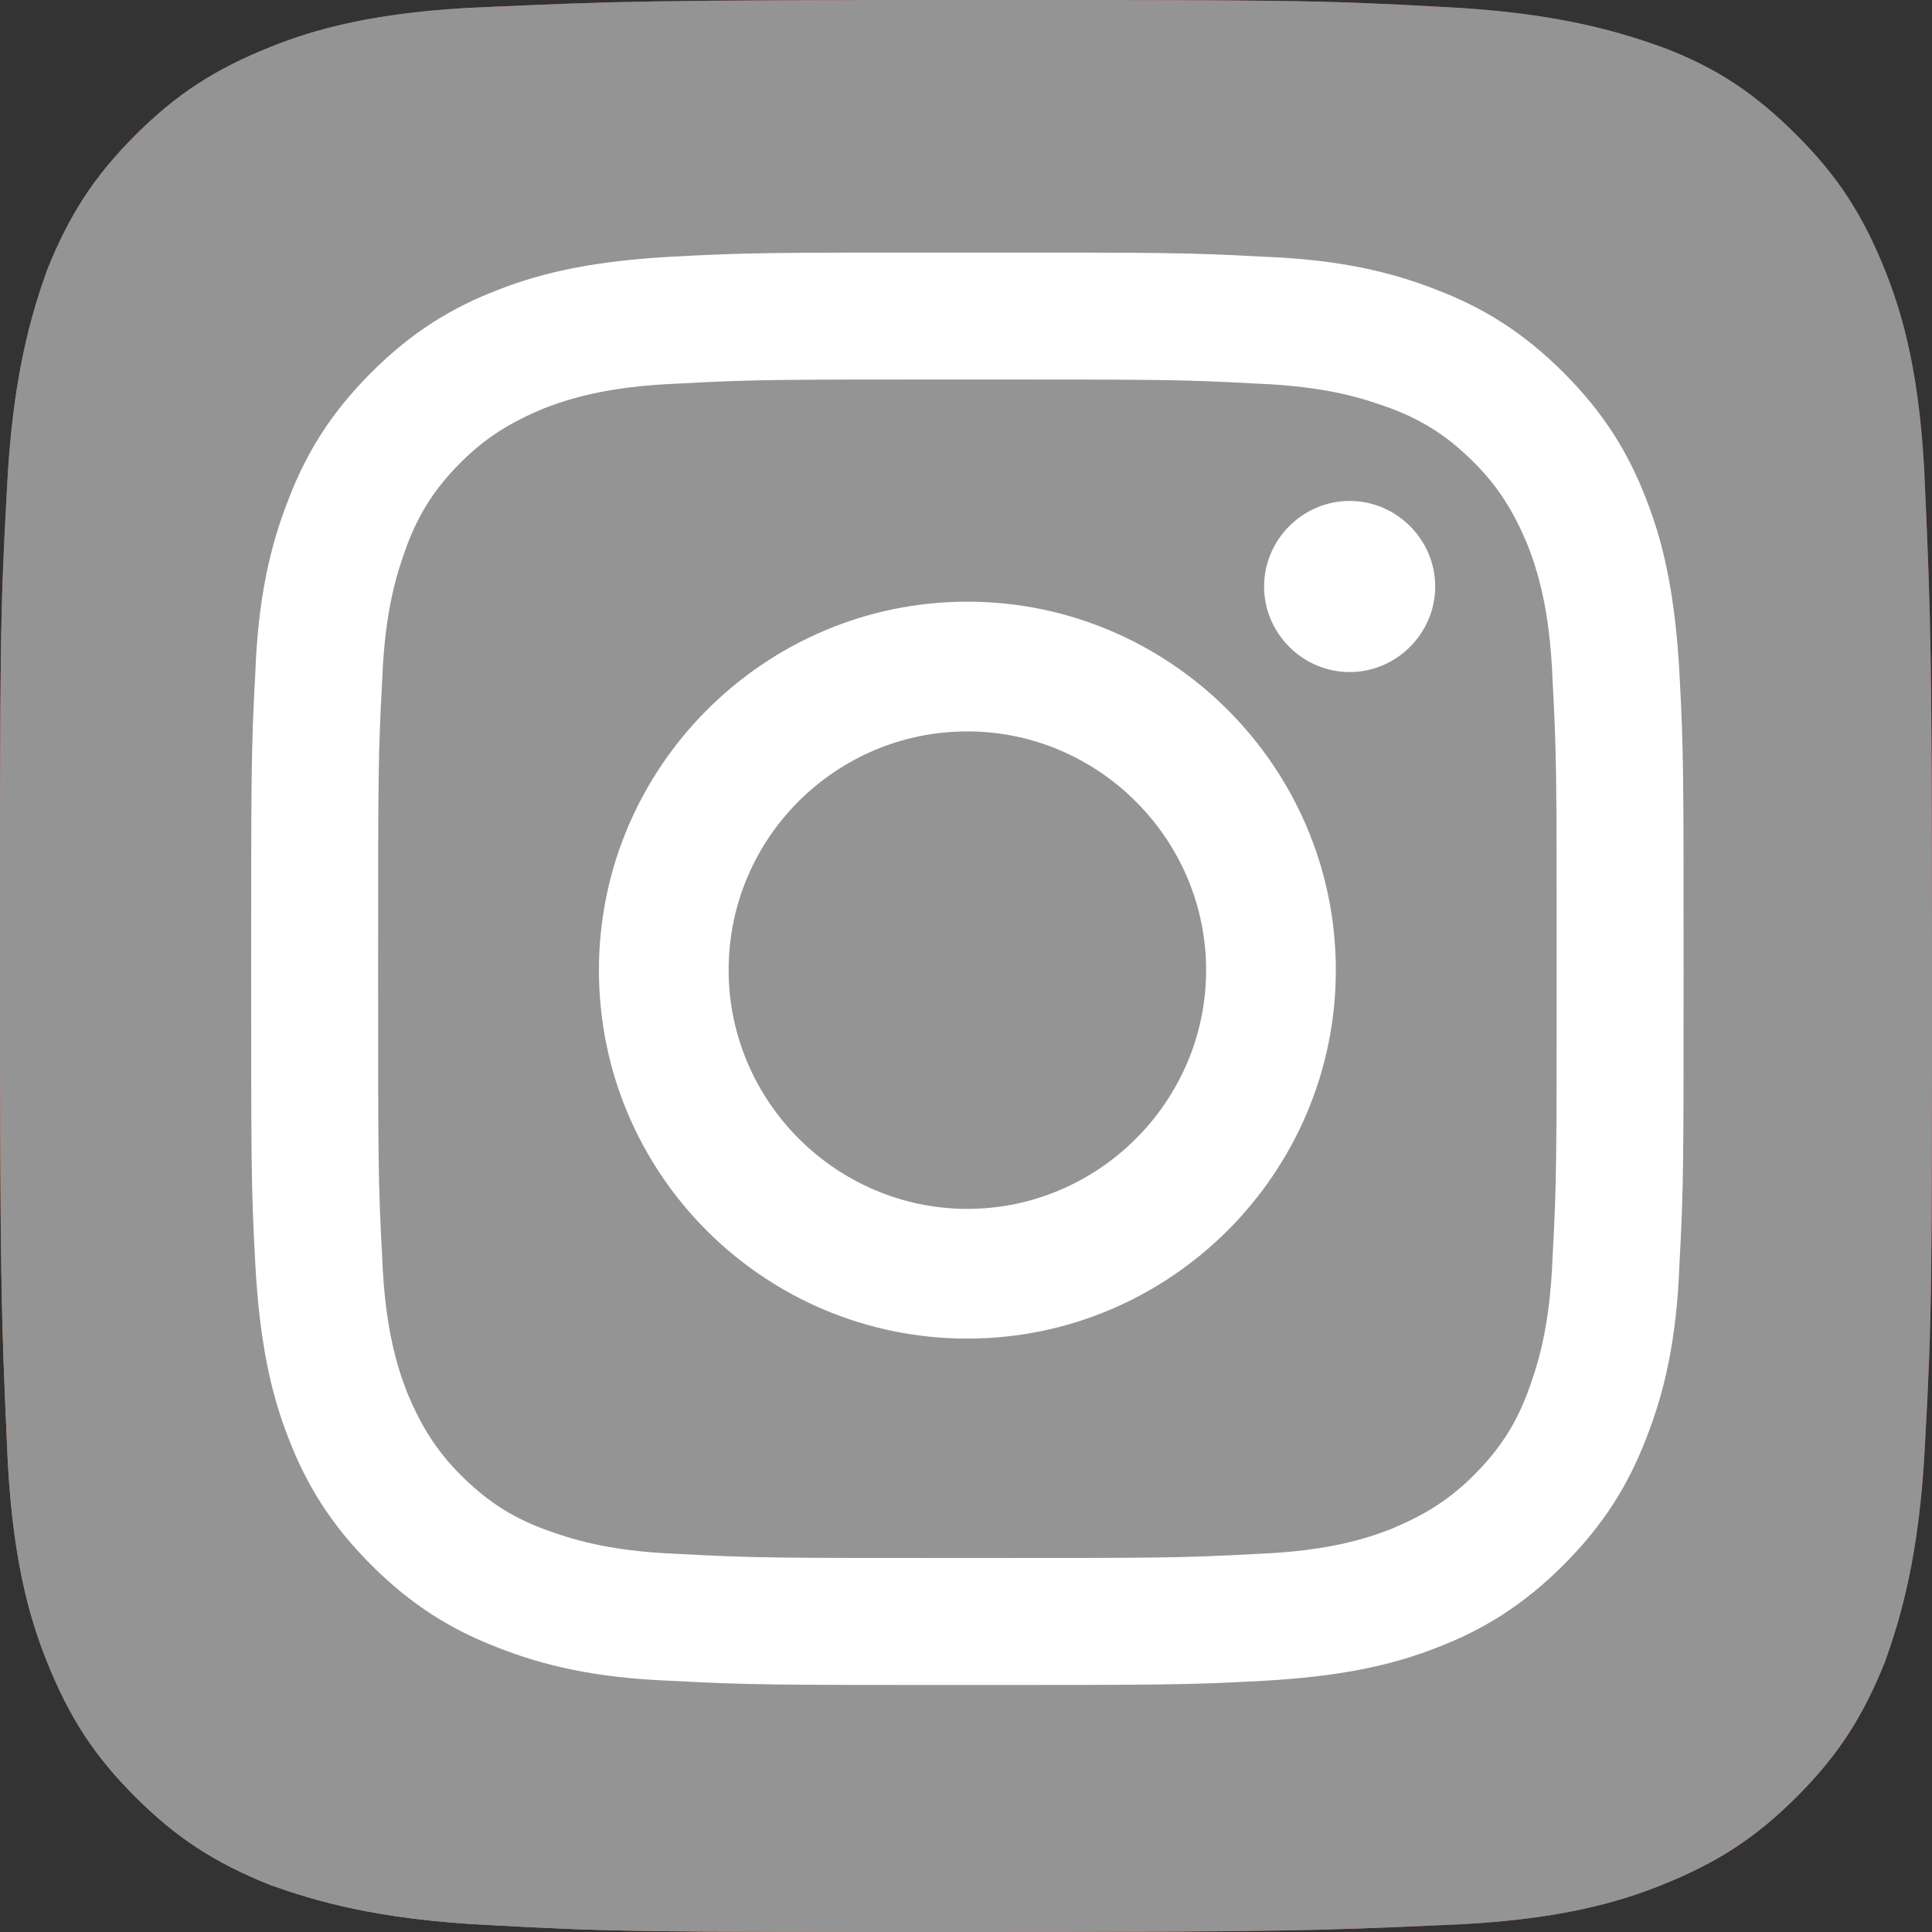 <?xml version="1.0" encoding="UTF-8"?><svg xmlns="http://www.w3.org/2000/svg" xmlns:xlink="http://www.w3.org/1999/xlink" viewBox="0 0 14 14"><rect x="0" y="0" width="14" height="14" fill="#333333" stroke="none"/><defs><style>.e{fill:url(#d);}.f{fill:#fff;}.g{fill:#949494;}</style><radialGradient id="d" cx=".96" cy="4852.86" fx=".96" fy="4852.86" r="17.77" gradientTransform="translate(-.06 4866.99) scale(1 -1)" gradientUnits="userSpaceOnUse"><stop offset=".09" stop-color="#f58a21"/><stop offset=".78" stop-color="#d32d7e"/></radialGradient></defs><g id="a"/><g id="b"><g id="c"><g><path d="M3.55,13.95c-.83-.04-1.28-.18-1.59-.29-.4-.16-.68-.34-.98-.64s-.48-.58-.64-.98c-.12-.3-.26-.75-.29-1.59-.04-.9-.05-1.17-.05-3.45s0-2.55,.05-3.45c.04-.83,.18-1.28,.29-1.59,.16-.4,.34-.68,.64-.98,.3-.3,.58-.48,.98-.64,.3-.12,.75-.26,1.59-.29,.9-.04,1.17-.05,3.45-.05s2.55,0,3.45,.05c.83,.04,1.28,.18,1.59,.29,.4,.15,.68,.34,.98,.64,.3,.3,.48,.58,.64,.98,.12,.3,.26,.75,.29,1.59,.04,.9,.05,1.17,.05,3.45s0,2.55-.05,3.45c-.04,.83-.18,1.28-.29,1.59-.16,.4-.34,.68-.64,.98s-.58,.48-.98,.64c-.3,.12-.75,.26-1.59,.29-.9,.04-1.17,.05-3.45,.05s-2.55,0-3.45-.05" style="fill:url(#d);"/><path d="M3.55,13.95c-.83-.04-1.28-.18-1.59-.29-.4-.16-.68-.34-.98-.64s-.48-.58-.64-.98c-.12-.3-.26-.75-.29-1.59-.04-.9-.05-1.17-.05-3.45s0-2.55,.05-3.45c.04-.83,.18-1.28,.29-1.59,.16-.4,.34-.68,.64-.98,.3-.3,.58-.48,.98-.64,.3-.12,.75-.26,1.59-.29,.9-.04,1.17-.05,3.45-.05s2.55,0,3.45,.05c.83,.04,1.28,.18,1.59,.29,.4,.15,.68,.34,.98,.64,.3,.3,.48,.58,.64,.98,.12,.3,.26,.75,.29,1.59,.04,.9,.05,1.17,.05,3.45s0,2.55-.05,3.45c-.04,.83-.18,1.28-.29,1.59-.16,.4-.34,.68-.64,.98s-.58,.48-.98,.64c-.3,.12-.75,.26-1.59,.29-.9,.04-1.17,.05-3.45,.05s-2.55,0-3.45-.05" style="fill:#949494;"/><path d="M5.28,7.03c0-.96,.78-1.73,1.73-1.73s1.73,.78,1.73,1.73-.78,1.73-1.73,1.73-1.73-.78-1.73-1.73m-.94,0c0,1.48,1.2,2.67,2.67,2.67s2.67-1.2,2.67-2.67-1.2-2.67-2.67-2.67-2.67,1.2-2.67,2.67m4.82-2.78c0,.34,.28,.62,.62,.62,.34,0,.62-.28,.62-.62s-.28-.62-.62-.62h0c-.34,0-.62,.28-.62,.62m-4.25,7.01c-.51-.02-.78-.11-.97-.18-.24-.09-.42-.21-.6-.39s-.29-.36-.39-.6c-.07-.18-.16-.46-.18-.97-.03-.55-.03-.71-.03-2.1s0-1.55,.03-2.1c.02-.51,.11-.78,.18-.97,.09-.24,.21-.42,.39-.6s.36-.29,.6-.39c.18-.07,.46-.16,.97-.18,.55-.03,.71-.03,2.1-.03s1.55,0,2.1,.03c.51,.02,.78,.11,.97,.18,.24,.09,.42,.21,.6,.39s.29,.36,.39,.6c.07,.18,.16,.46,.18,.97,.03,.55,.03,.71,.03,2.1s0,1.55-.03,2.1c-.02,.51-.11,.78-.18,.97-.09,.24-.21,.42-.39,.6s-.36,.29-.6,.39c-.18,.07-.46,.16-.97,.18-.55,.03-.71,.03-2.1,.03s-1.55,0-2.1-.03m-.04-9.4c-.55,.03-.93,.11-1.26,.24-.34,.13-.63,.31-.92,.6s-.47,.58-.6,.92c-.13,.33-.22,.71-.24,1.26-.03,.55-.03,.73-.03,2.14s0,1.59,.03,2.14c.03,.55,.11,.93,.24,1.26,.13,.34,.31,.63,.6,.92s.58,.47,.92,.6c.33,.13,.71,.22,1.26,.24,.55,.03,.73,.03,2.14,.03s1.59,0,2.14-.03c.55-.03,.93-.11,1.26-.24,.34-.13,.63-.31,.92-.6s.47-.58,.6-.92c.13-.33,.22-.71,.24-1.26,.03-.55,.03-.73,.03-2.14s0-1.59-.03-2.14c-.03-.55-.11-.93-.24-1.26-.13-.34-.31-.63-.6-.92s-.58-.47-.92-.6c-.33-.13-.71-.22-1.26-.24-.55-.03-.73-.03-2.14-.03s-1.59,0-2.14,.03" style="fill:#fff;"/></g></g></g></svg>